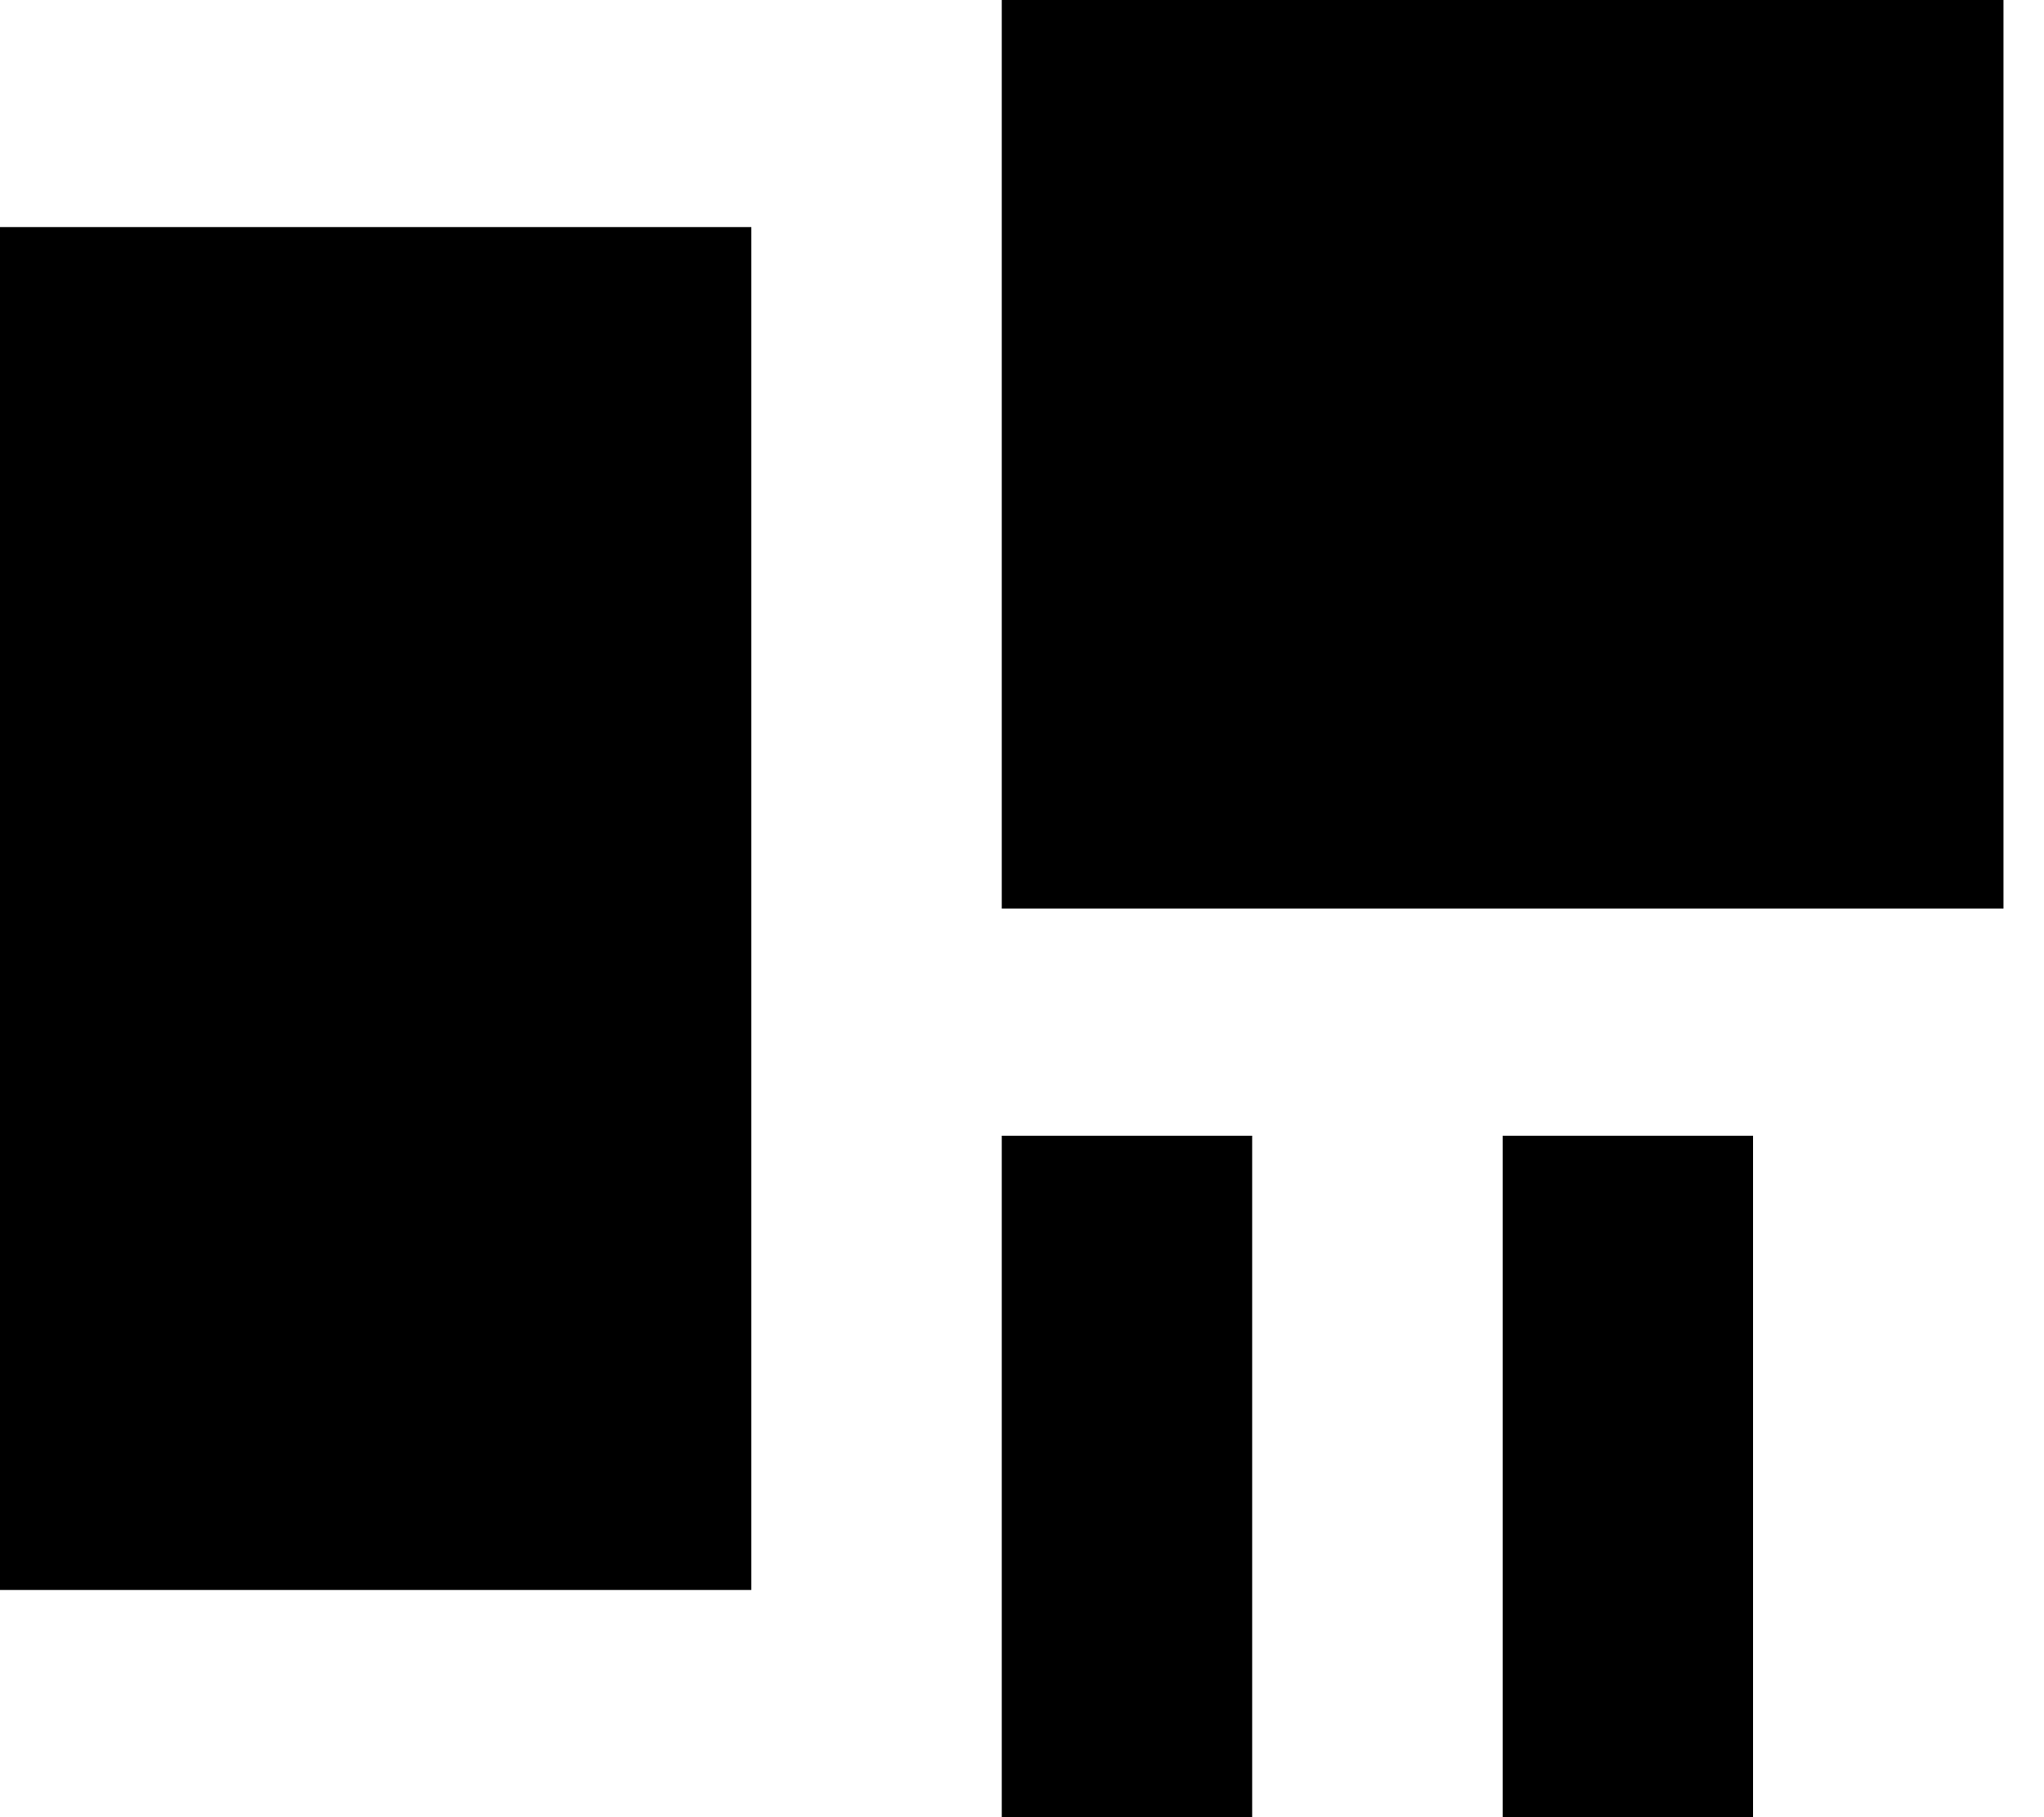 <svg width="45" height="40" viewBox="0 0 45 40" xmlns="http://www.w3.org/2000/svg">
    <path d="M44.108 0H22.054V20H44.108V0Z"></path>
    <path d="M16.541 4.999H0V34.998H16.541V4.999Z"></path>
    <path d="M27.567 24.999H22.054V40H27.567V24.999Z"></path>
    <path d="M38.594 24.999H33.081V40H38.594V24.999Z"></path>
</svg>